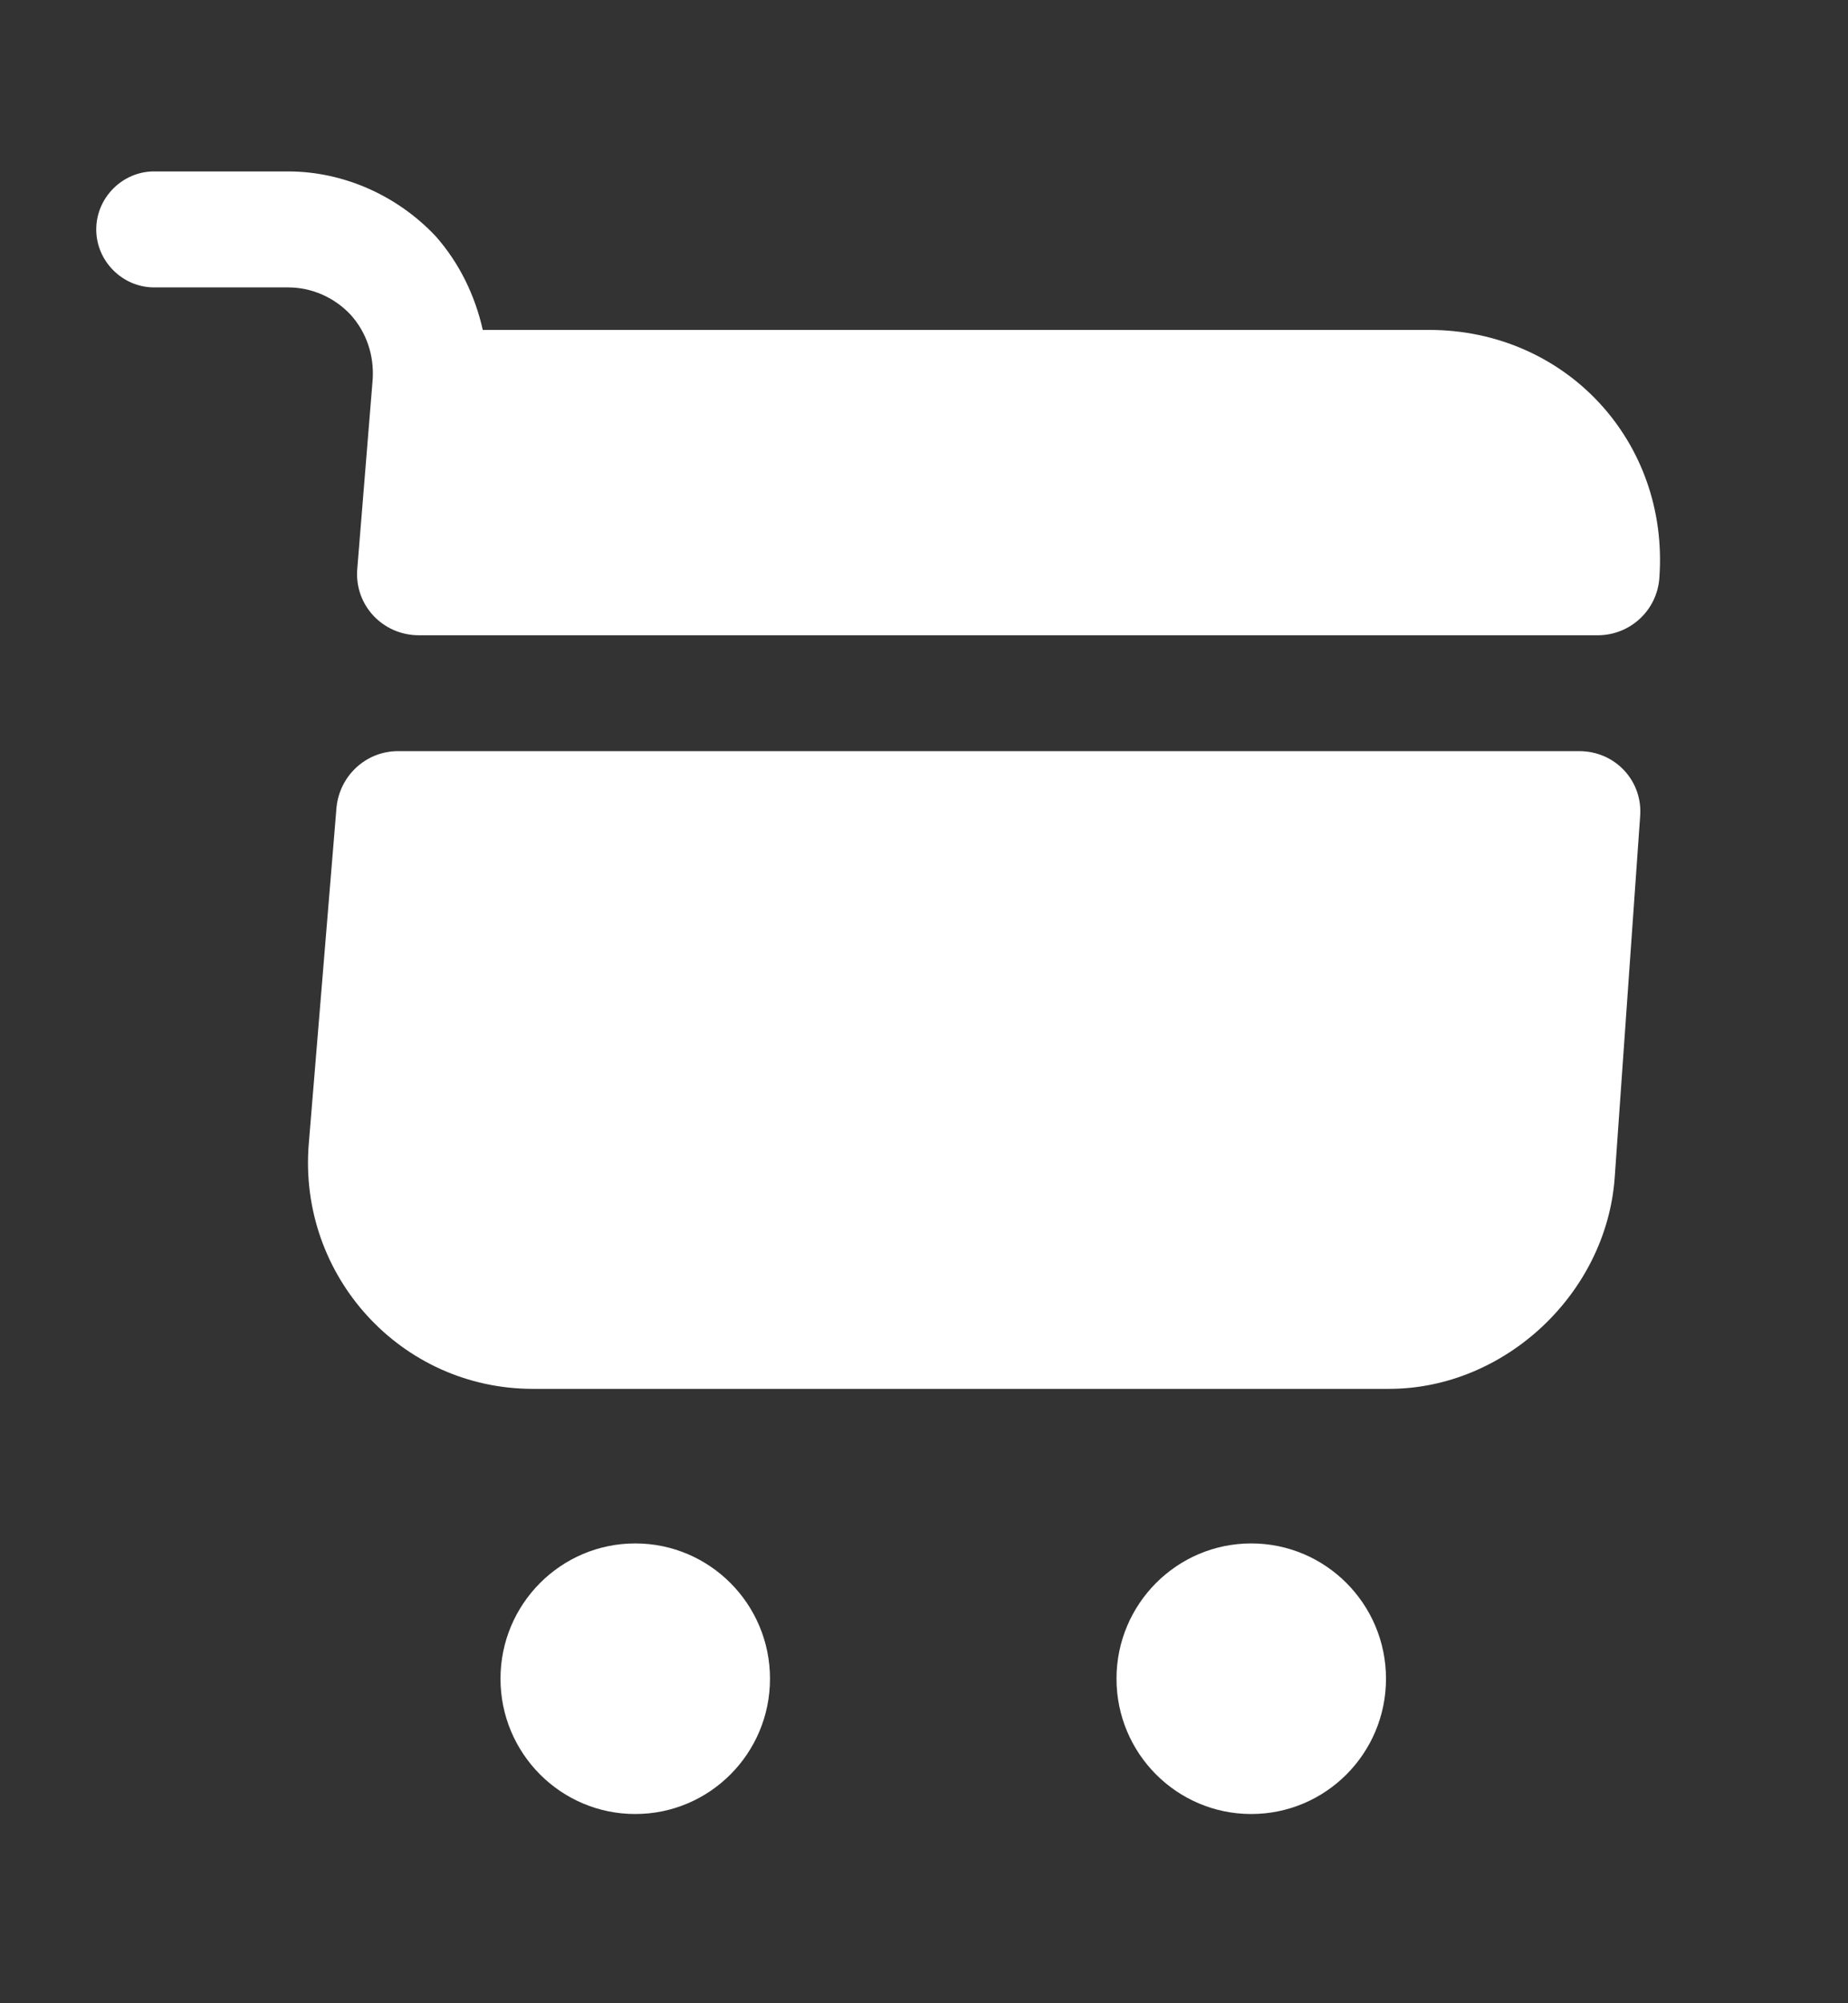 <svg width="24" height="26" viewBox="0 0 24 26" fill="none" xmlns="http://www.w3.org/2000/svg">
    <rect x="0" y="0" width="24" height="26" fill="#333333" stroke="none"/>
    <path d="M16.25 23.544C17.216 23.544 18 22.758 18 21.788C18 20.819 17.216 20.032 16.25 20.032C15.284 20.032 14.5 20.819 14.5 21.788C14.5 22.758 15.284 23.544 16.25 23.544Z" fill="white"/>
    <path d="M8.25 23.544C9.216 23.544 10 22.758 10 21.788C10 20.819 9.216 20.032 8.25 20.032C7.284 20.032 6.5 20.819 6.5 21.788C6.5 22.758 7.284 23.544 8.25 23.544Z" fill="white"/>
    <path d="M4.84 4.924L4.64 7.382C4.6 7.853 4.97 8.245 5.44 8.245H20.75C21.17 8.245 21.52 7.923 21.55 7.502C21.68 5.726 20.33 4.282 18.56 4.282H6.27C6.17 3.84 5.97 3.419 5.66 3.068C5.16 2.536 4.46 2.225 3.74 2.225H2C1.59 2.225 1.25 2.566 1.25 2.978C1.25 3.389 1.59 3.73 2 3.73H3.74C4.05 3.73 4.34 3.86 4.55 4.081C4.76 4.312 4.86 4.613 4.84 4.924Z" fill="white"/>
    <path d="M20.51 9.749H5.17C4.75 9.749 4.41 10.07 4.37 10.482L4.01 14.846C3.87 16.561 5.21 18.026 6.92 18.026H18.04C19.54 18.026 20.86 16.792 20.97 15.287L21.3 10.602C21.34 10.14 20.98 9.749 20.51 9.749Z" fill="white"/>
</svg>
